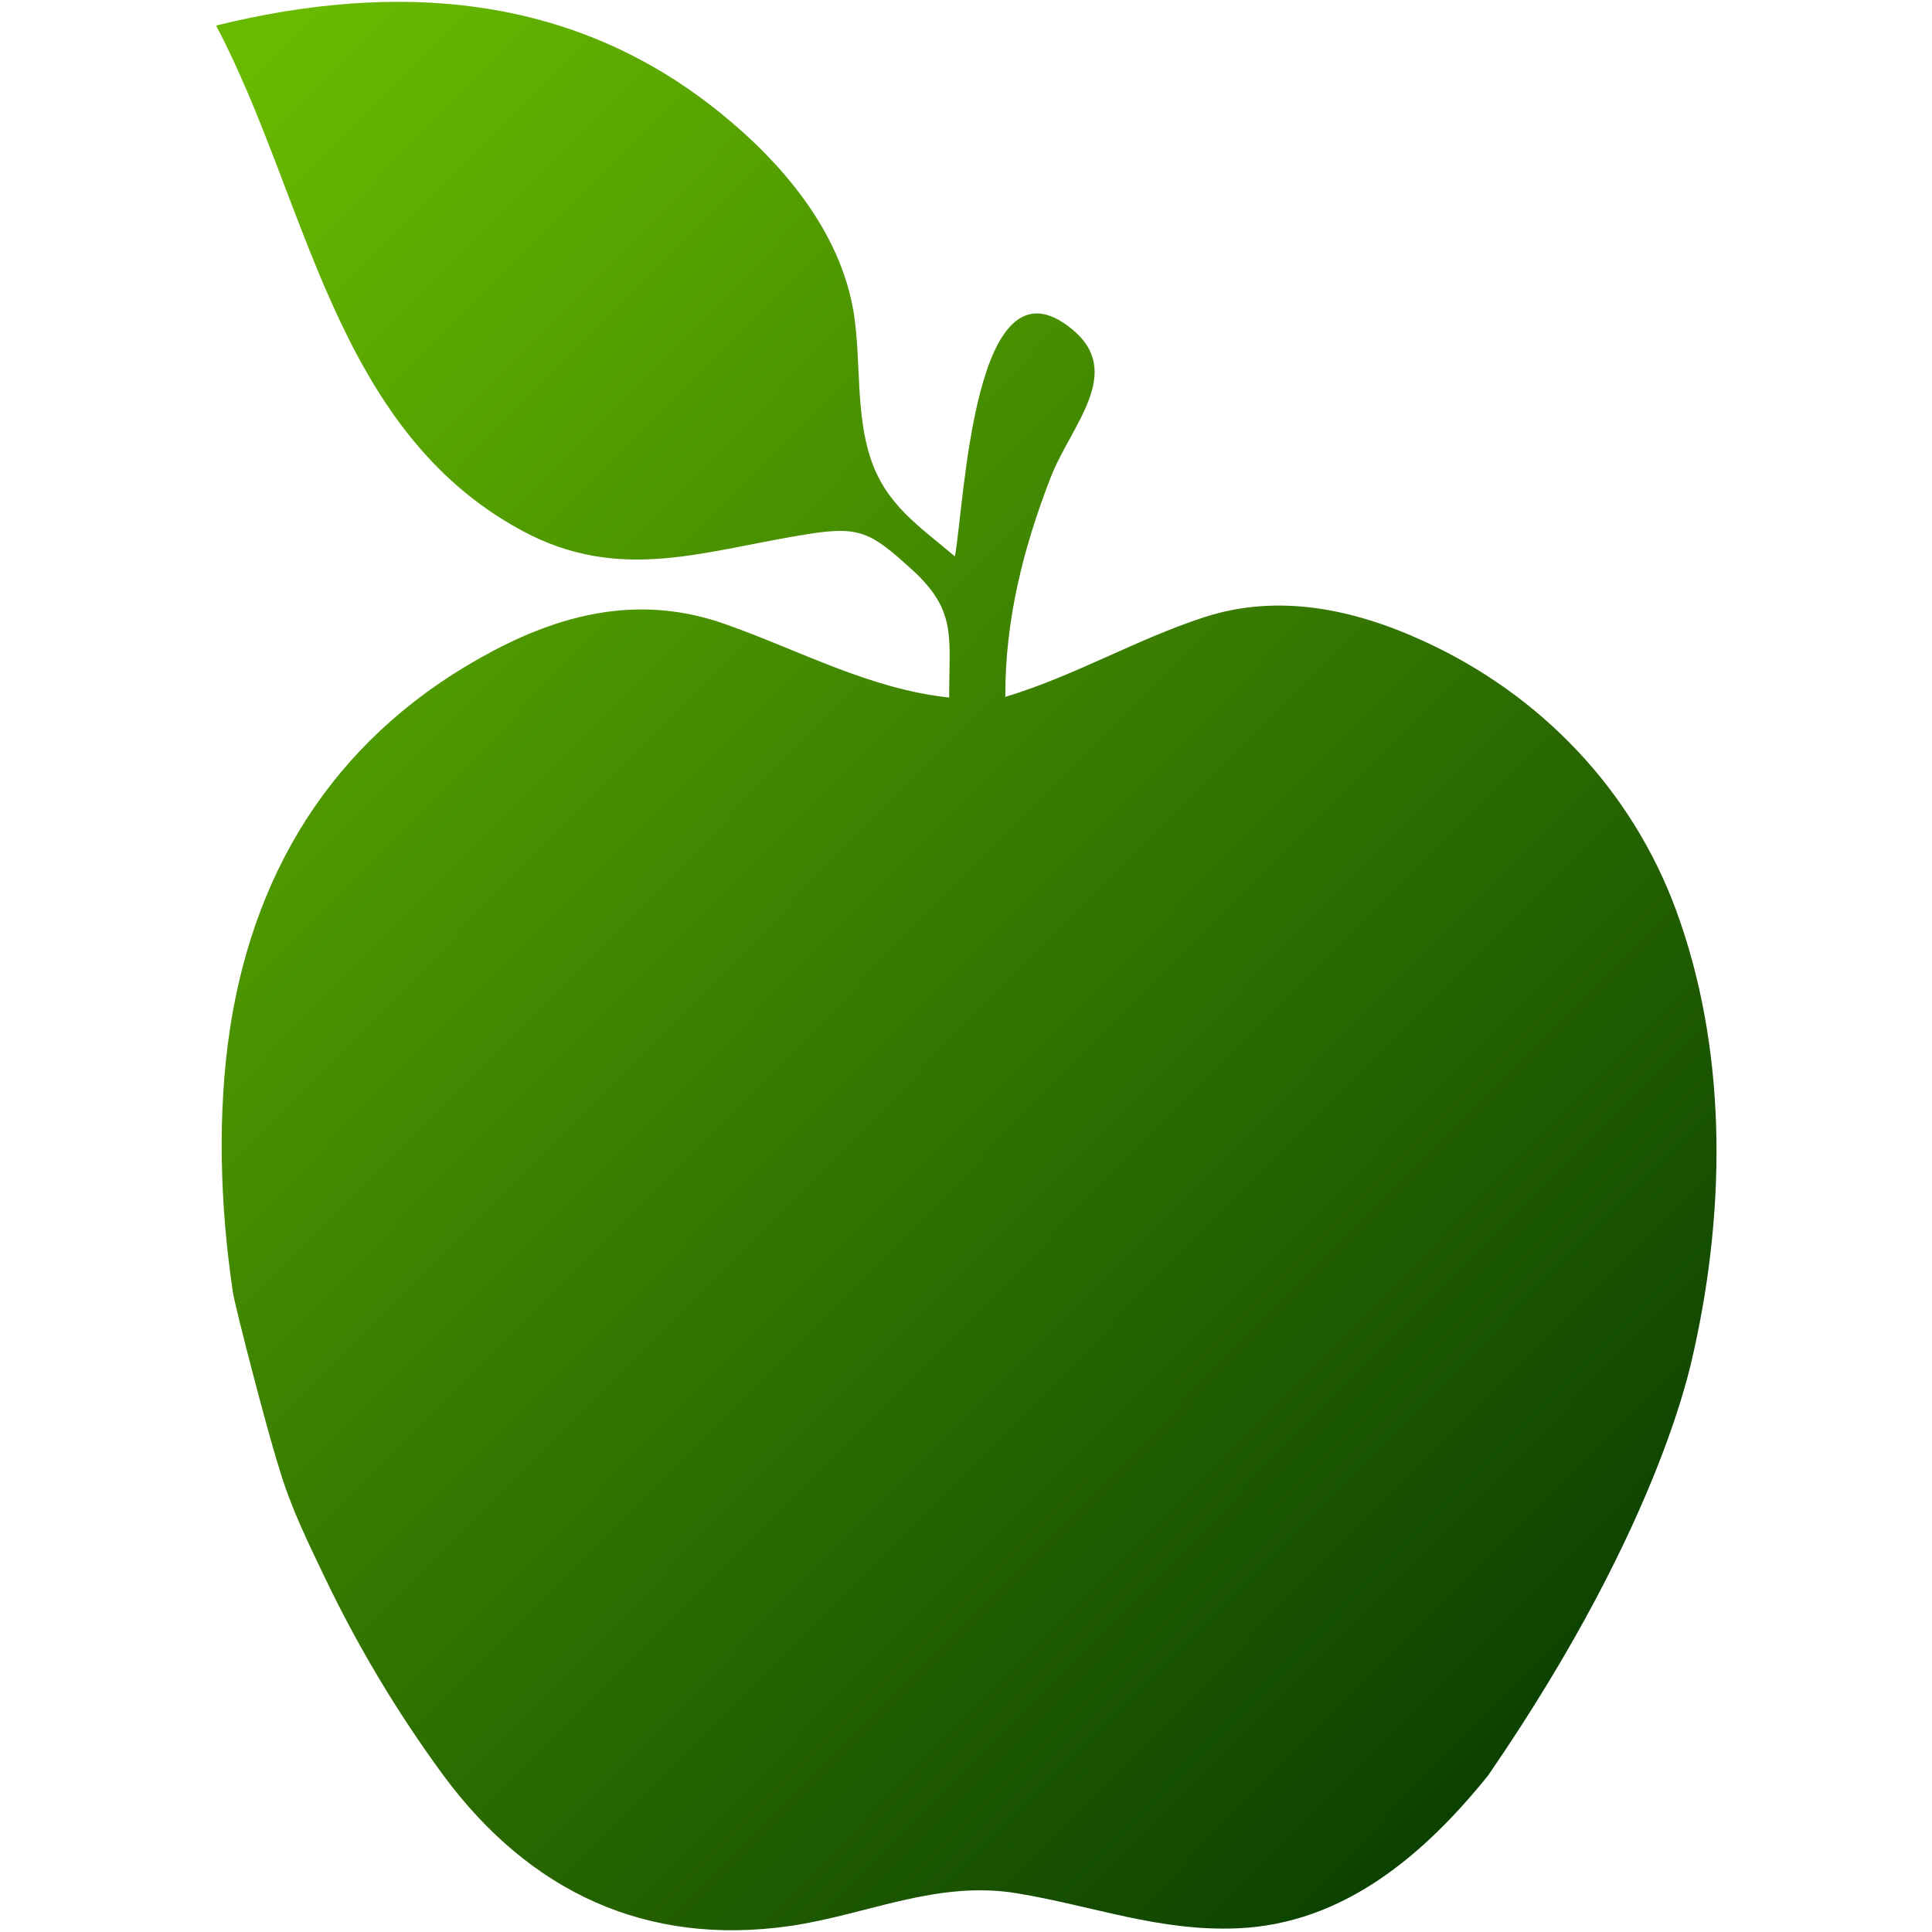 <svg version="1.1" id="Layer_1" xmlns="http://www.w3.org/2000/svg" x="0" y="0" viewBox="0 0 575 575" xml:space="preserve"><linearGradient id="Fill_1_1_" gradientUnits="userSpaceOnUse" x1="-460.436" y1="594.776" x2="-459.609" y2="593.706" gradientTransform="matrix(445.998 -.659 -.849 -573.999 205941.86 341111.031)"><stop offset="0" stop-color="#68b900"/><stop offset="1" stop-color="#030"/></linearGradient><path id="Fill_1" d="M442.9 528.4c-19.1 23.7-43.1 44.2-74.6 45.5-23.3 1-43.1-6.7-65.5-10.4-23.9-4-44.5 6.3-67.6 9.7-43 6.2-77.6-10.3-103-44.5-14-19-26.1-39.3-36.2-60.6-4.2-8.8-9.6-19.7-13-31.4-3.2-9.9-13-47.5-13.7-52.2-3.8-25.5-4.7-53.2-.8-78.7 7.7-49.6 33.4-88.4 78.3-112.1 22.1-11.7 44.8-16.5 68.9-8 22.2 7.8 43.1 19.4 66.8 21.9-.1-17.7 2.5-25.7-11-38-12.1-11-15.4-13.1-30.7-10.7-30.9 4.8-56.1 15-85.7-1.1C99.1 127.4 91.5 59 64.3 7.6 117.6-5.5 169.9-2.2 214 33.3c18.8 15.1 36.2 35.6 40.1 59.9 2.2 14 .5 29.7 5 43.2 4.6 13.8 14.1 19.9 25.1 29.2 2.9-15.7 5.5-91.8 34.9-67.6 15.7 12.9-.4 28.6-6.4 44.1-8.2 21.1-13.6 42.6-13.5 65.3 20.6-6.2 38.9-17.1 59.2-23.7 22.1-7.2 44.6-2.4 65.3 7.1 34.8 15.9 61.9 44.2 75.1 80 14.9 40.5 15.2 87 5.3 131.4-.2-.1-8 48.8-61.2 126.2" fill="url(#Fill_1_1_)"/></svg>